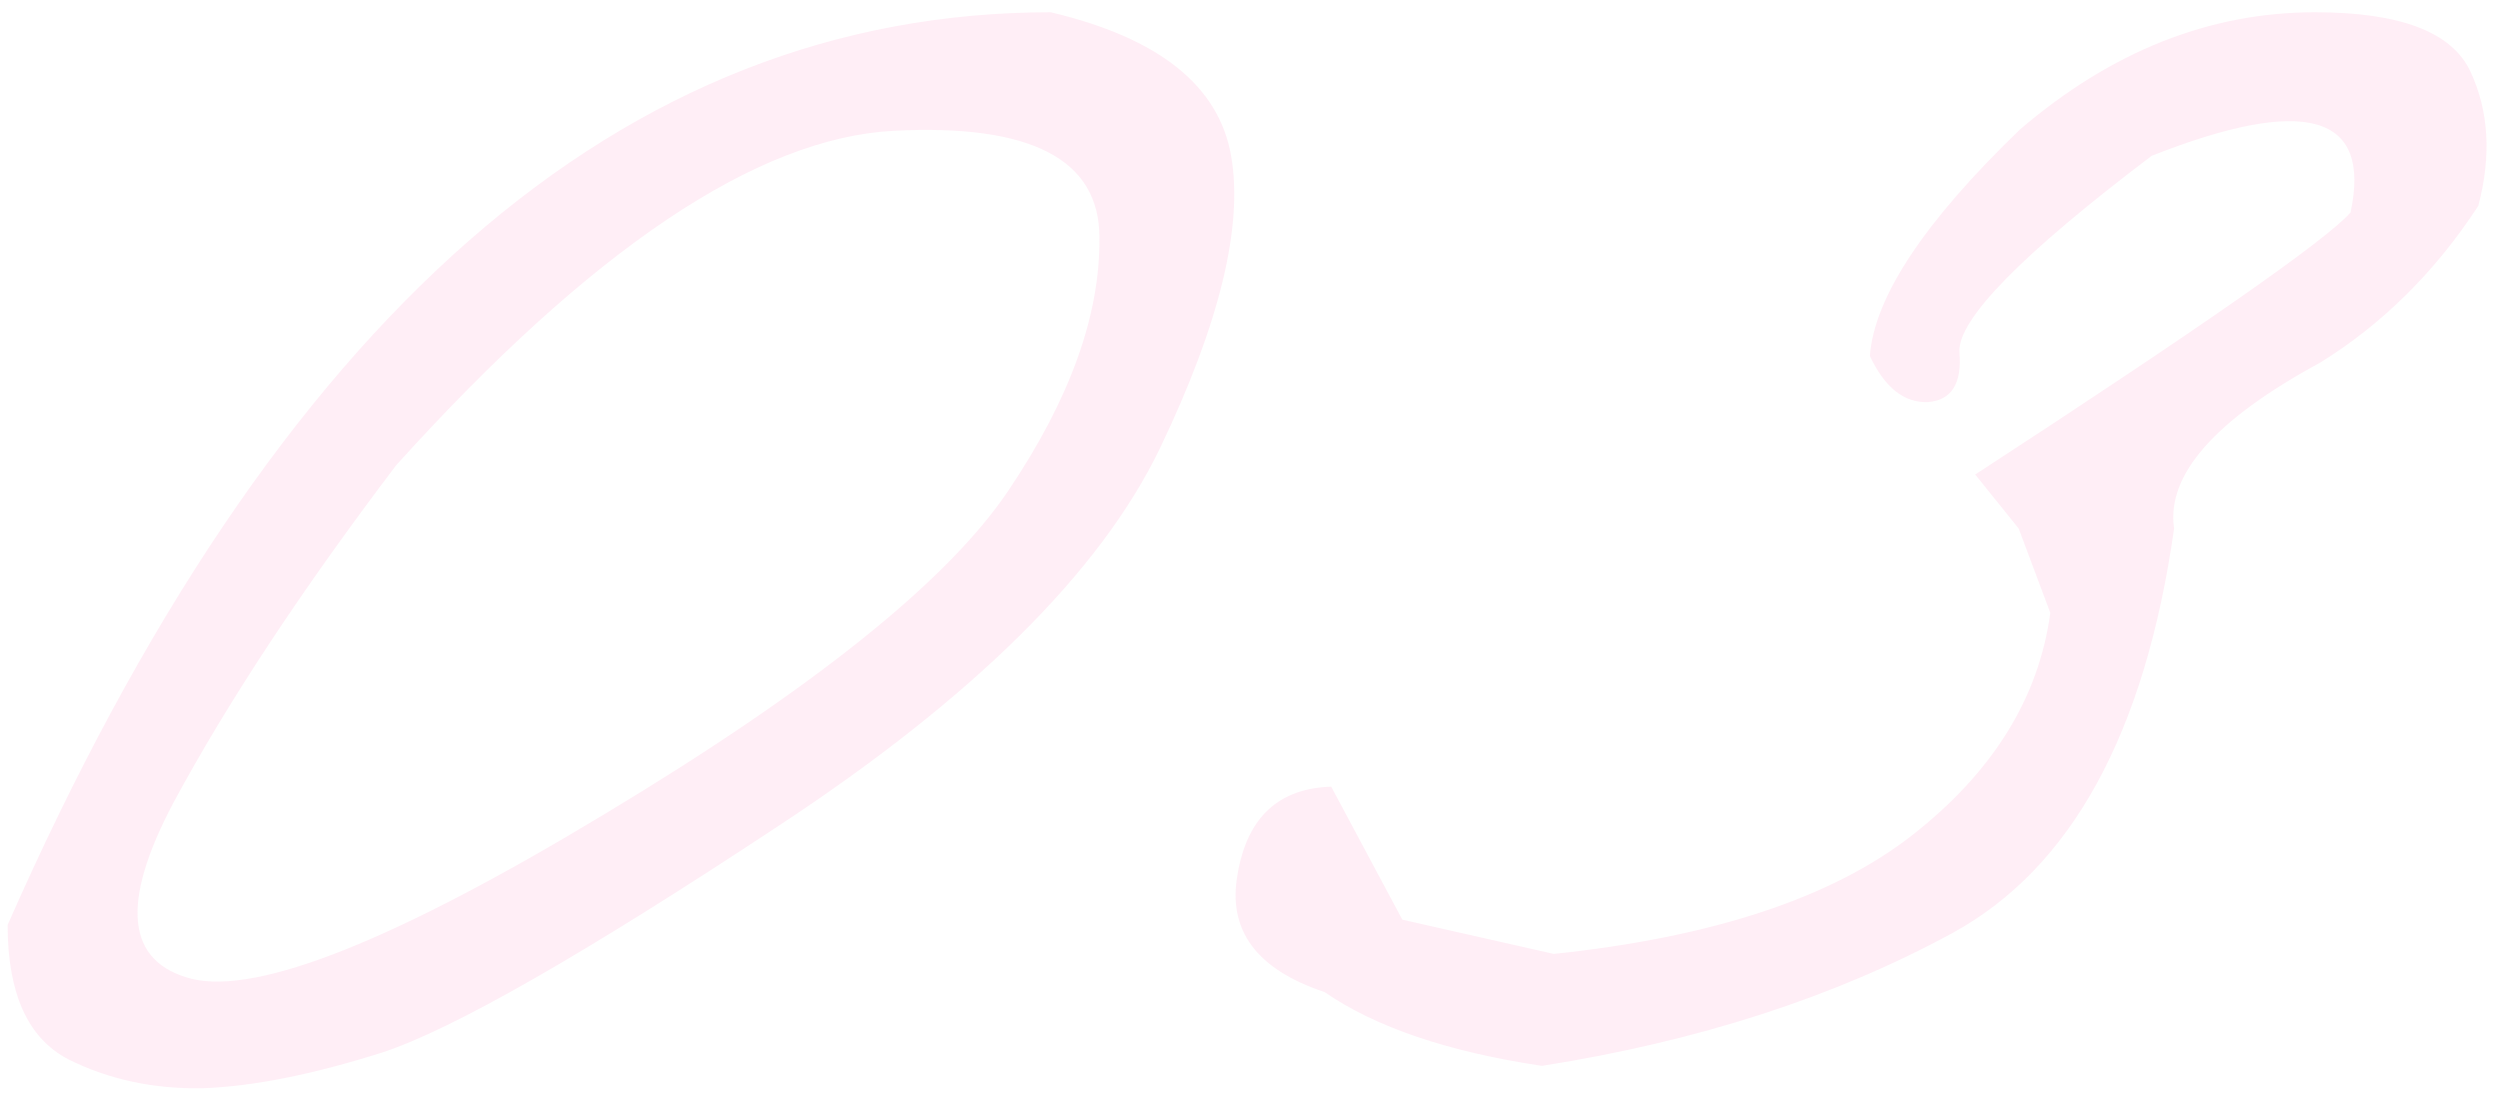 <?xml version="1.0" encoding="UTF-8"?> <svg xmlns="http://www.w3.org/2000/svg" width="200" height="88" viewBox="0 0 200 88" fill="none"> <path opacity="0.15" d="M84.055 0.981C92.695 3.018 97.506 6.846 98.489 12.465C99.473 18.084 97.576 25.881 92.8 35.855C88.024 45.758 77.839 55.838 62.246 66.093C46.723 76.348 36.152 82.388 30.532 84.215C24.983 85.971 20.207 86.919 16.204 87.059C12.27 87.129 8.688 86.357 5.457 84.741C2.226 83.056 0.61 79.473 0.61 73.995C22.033 25.319 49.848 0.981 84.055 0.981ZM13.886 64.196C9.601 72.274 10.093 76.98 15.361 78.314C20.699 79.579 31.691 75.189 48.338 65.144C65.055 55.1 75.837 46.461 80.684 39.226C85.6 31.921 88.024 25.178 87.953 18.997C87.953 12.746 82.475 9.901 71.517 10.463C60.56 11.025 47.285 19.945 31.691 37.224C24.176 47.128 18.241 56.119 13.886 64.196ZM185.2 0.981C192.013 0.981 196.158 2.561 197.633 5.722C199.108 8.883 199.318 12.465 198.265 16.468C194.823 21.736 190.609 25.916 185.622 29.006C177.193 33.572 173.295 37.997 173.927 42.282C171.609 58.647 165.709 69.429 156.226 74.627C146.814 79.754 135.857 83.301 123.354 85.268C115.838 84.144 110.044 82.178 105.97 79.368C100.491 77.542 98.173 74.381 99.016 69.886C99.789 65.39 102.282 63.072 106.497 62.932L112.186 73.573L124.302 76.313C137.016 74.978 146.568 71.817 152.96 66.83C159.422 61.773 163.11 55.838 164.023 49.025L161.494 42.282L158.017 37.962C176.139 26.162 186.148 19.173 188.045 16.995C189.731 9.128 184.428 7.618 172.136 12.465C161.74 20.332 156.613 25.564 156.753 28.163C156.964 30.692 156.121 32.026 154.224 32.167C152.328 32.237 150.783 31.008 149.589 28.479C149.94 23.773 153.944 17.733 161.6 10.357C168.905 4.106 176.771 0.981 185.2 0.981Z" fill="#FF8CC1"></path> </svg> 